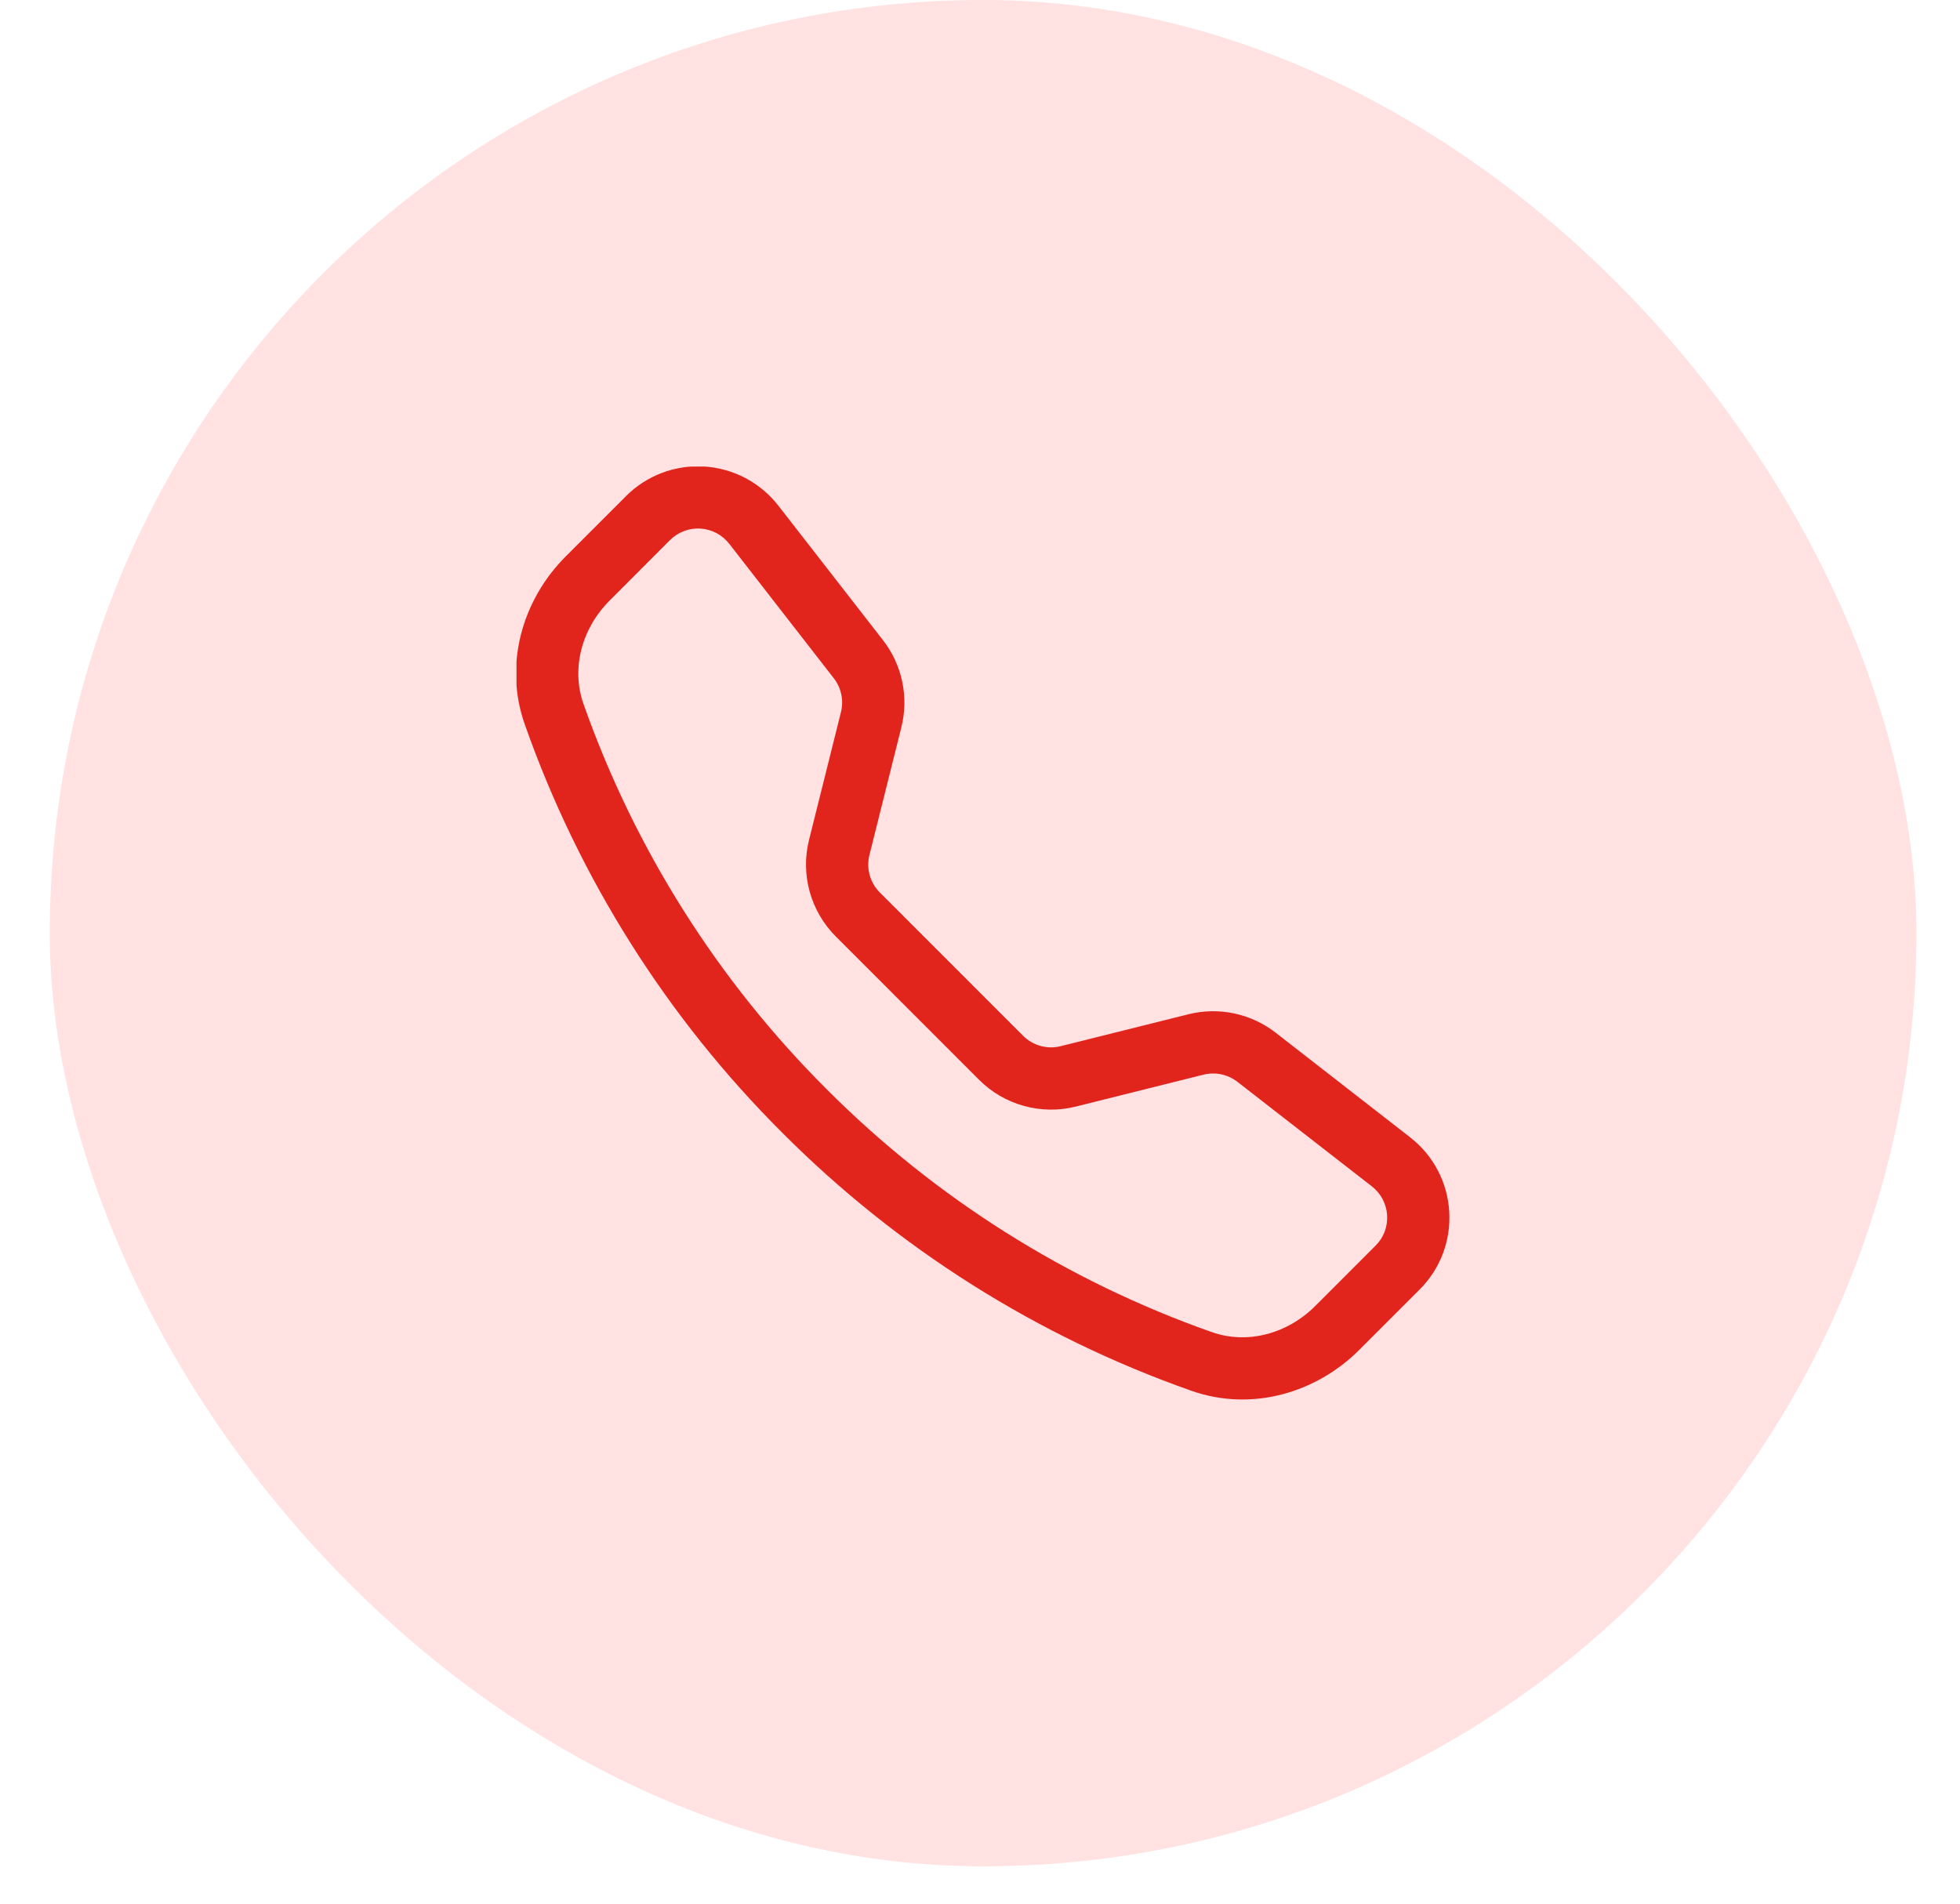 <svg width="35" height="34" viewBox="0 0 35 34" fill="none" xmlns="http://www.w3.org/2000/svg">
<rect x="0.889" width="33.333" height="33.333" rx="16.667" fill="#FFE2E1"/>
<g clip-path="url(#clip0_2411_1328)">
<path fill-rule="evenodd" clip-rule="evenodd" d="M13.022 9.712C12.96 9.633 12.883 9.568 12.794 9.521C12.705 9.474 12.608 9.447 12.508 9.441C12.408 9.434 12.308 9.45 12.214 9.485C12.12 9.521 12.035 9.576 11.964 9.646L10.887 10.725C10.384 11.229 10.199 11.942 10.418 12.568C11.331 15.16 12.815 17.512 14.76 19.452C16.7 21.397 19.052 22.881 21.643 23.793C22.27 24.013 22.983 23.828 23.487 23.325L24.564 22.247C24.635 22.177 24.69 22.092 24.726 21.998C24.761 21.904 24.776 21.804 24.77 21.704C24.764 21.604 24.736 21.506 24.69 21.418C24.643 21.329 24.578 21.252 24.499 21.19L22.096 19.321C22.011 19.256 21.913 19.21 21.808 19.188C21.703 19.166 21.595 19.168 21.491 19.194L19.21 19.764C18.906 19.84 18.587 19.836 18.284 19.752C17.982 19.669 17.706 19.508 17.484 19.286L14.926 16.727C14.704 16.505 14.543 16.229 14.459 15.927C14.375 15.624 14.371 15.305 14.447 15.001L15.017 12.719C15.043 12.616 15.045 12.507 15.023 12.403C15.001 12.298 14.956 12.2 14.89 12.115L13.022 9.712ZM11.178 8.861C11.36 8.679 11.579 8.537 11.82 8.446C12.061 8.355 12.319 8.316 12.577 8.332C12.834 8.348 13.085 8.419 13.313 8.539C13.541 8.66 13.741 8.827 13.899 9.031L15.767 11.433C16.11 11.873 16.231 12.447 16.096 12.989L15.526 15.27C15.496 15.389 15.498 15.512 15.53 15.63C15.563 15.747 15.625 15.854 15.711 15.94L18.27 18.5C18.357 18.586 18.464 18.648 18.581 18.681C18.699 18.713 18.823 18.715 18.941 18.685L21.222 18.115C21.489 18.048 21.768 18.043 22.038 18.1C22.307 18.157 22.56 18.274 22.778 18.443L25.18 20.312C26.044 20.984 26.123 22.26 25.35 23.032L24.273 24.109C23.502 24.88 22.35 25.218 21.276 24.84C18.527 23.873 16.031 22.299 13.974 20.236C11.91 18.179 10.337 15.683 9.37 12.935C8.992 11.862 9.331 10.709 10.102 9.938L11.179 8.861H11.178Z" fill="#E1251D"/>
</g>
<defs>
<clipPath id="clip0_2411_1328">
<rect width="16.667" height="16.667" fill="white" transform="translate(9.223 8.333)"/>
</clipPath>
</defs>
</svg>
